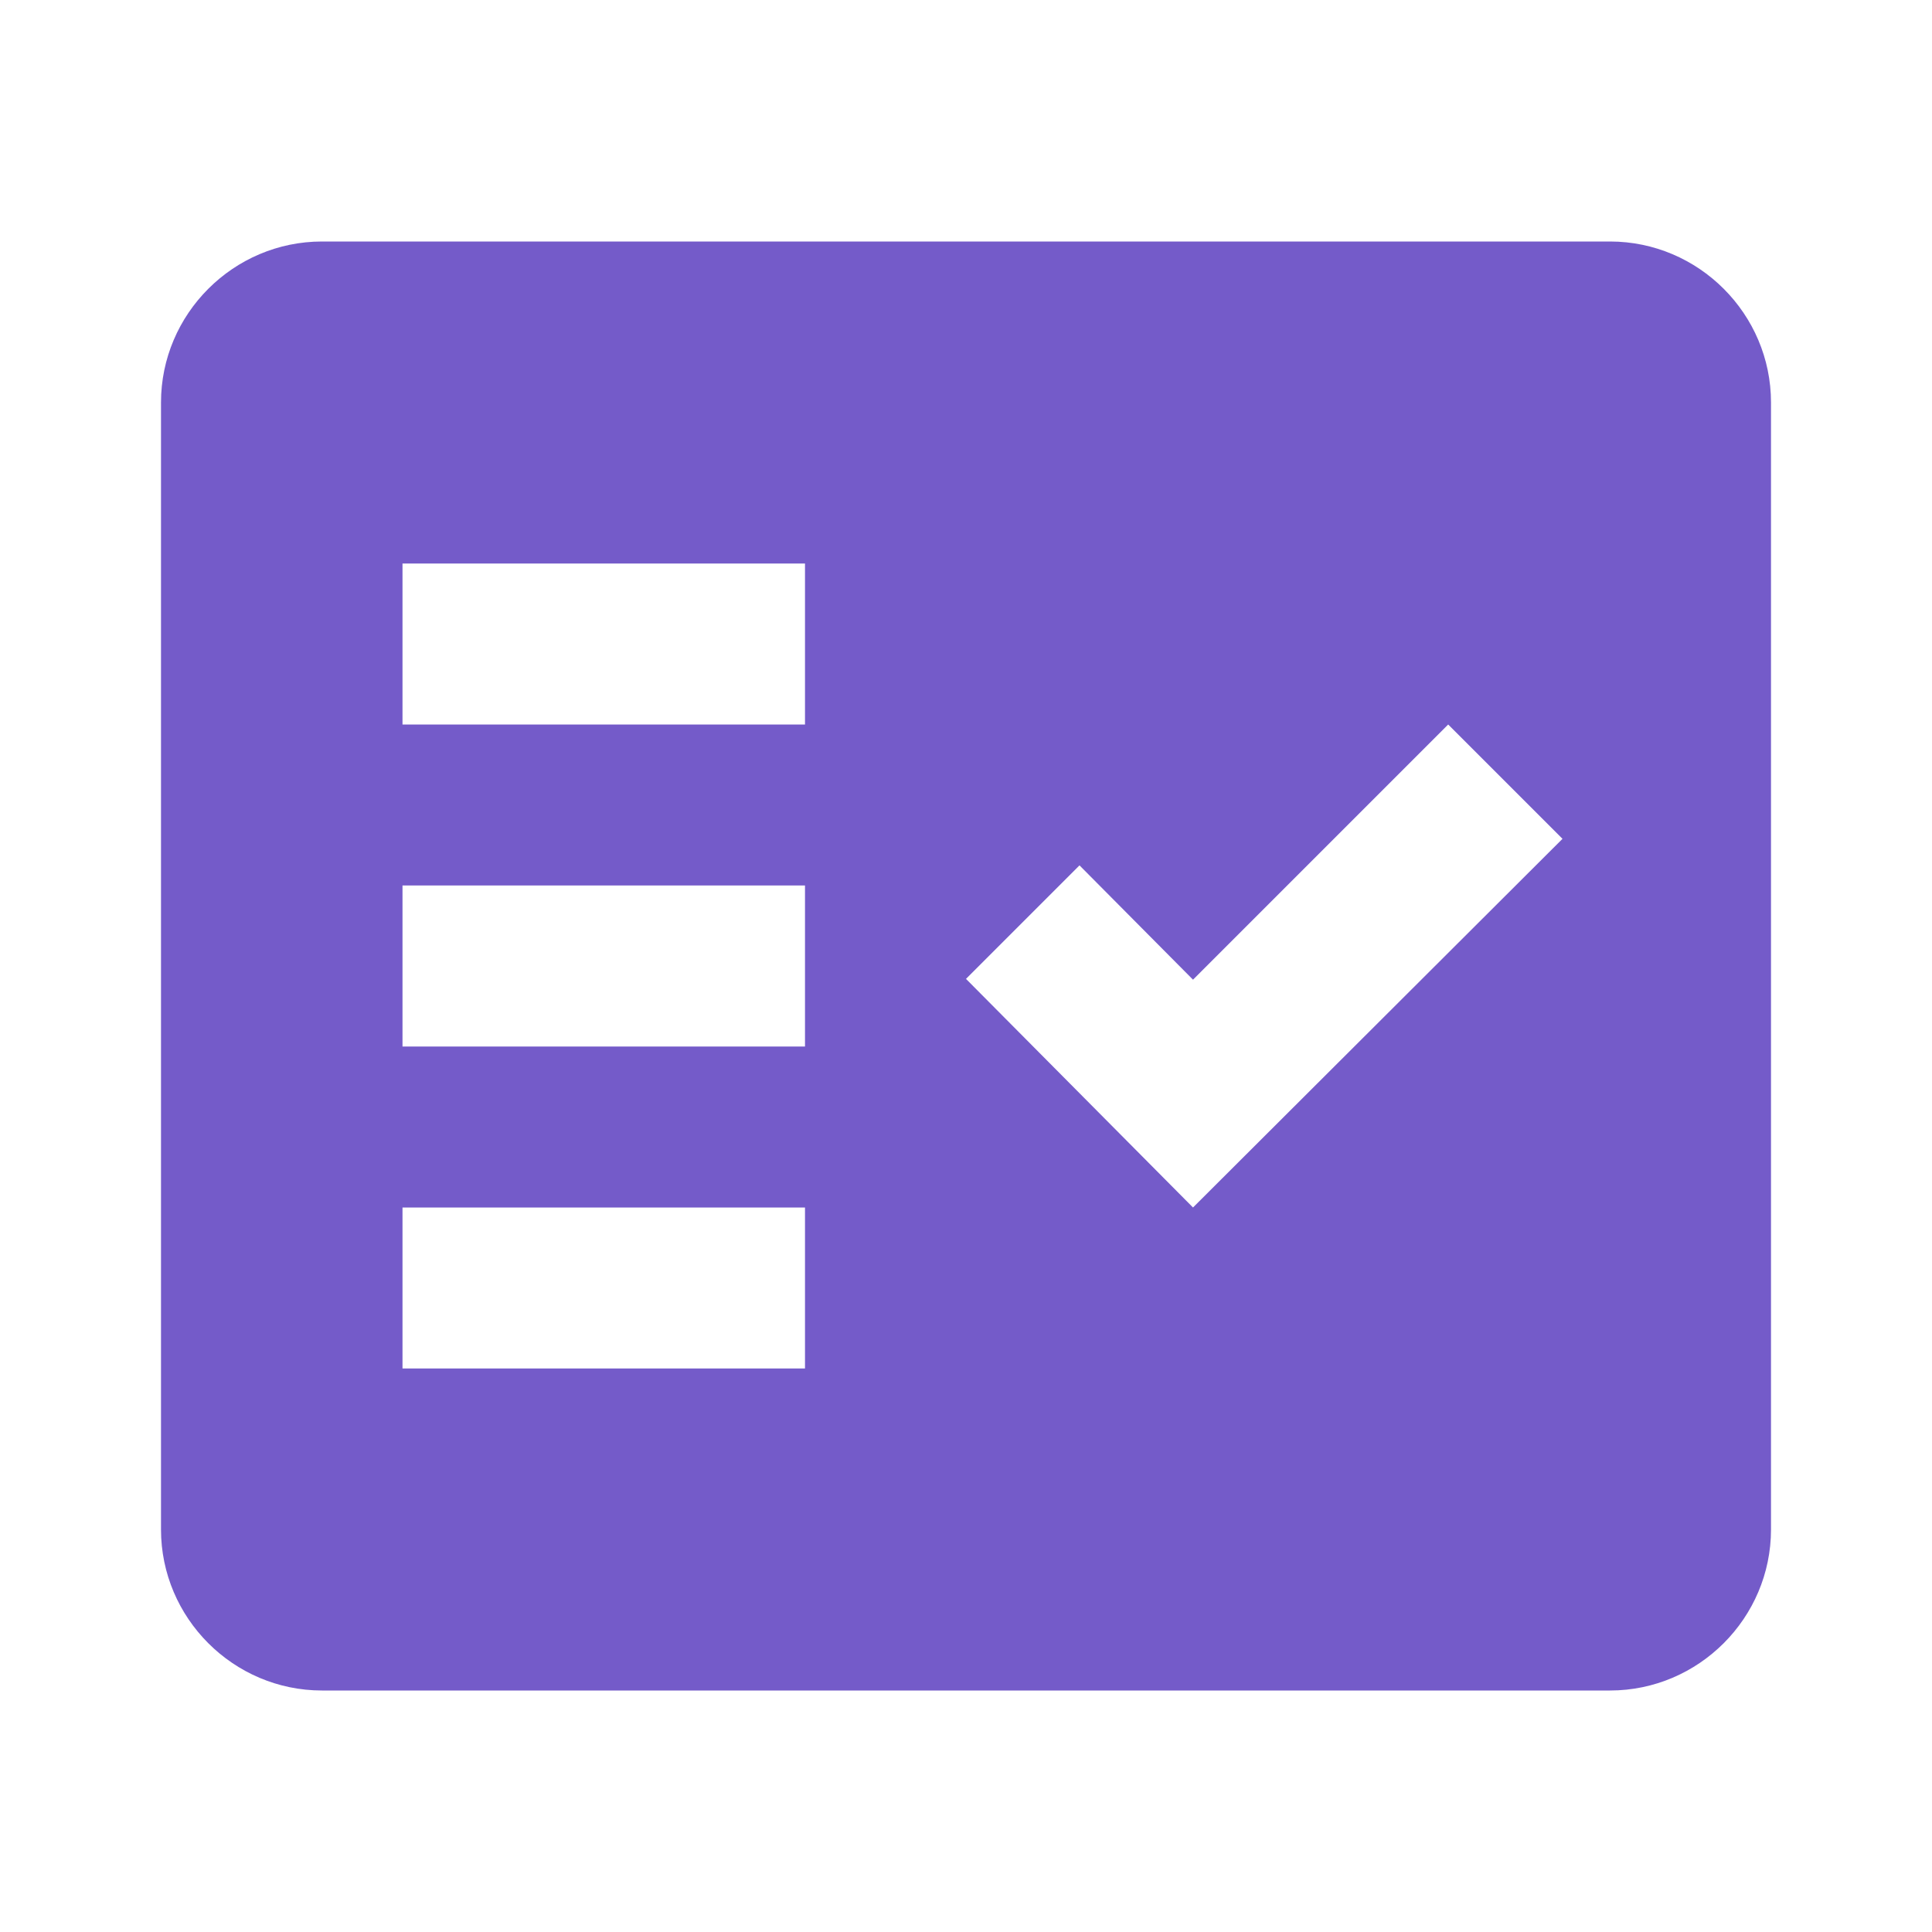<svg width="24" height="24" viewBox="0 0 24 24" fill="none" xmlns="http://www.w3.org/2000/svg">
<g id="Fact check" clip-path="url(#clip0_5191_21662)">
<g id="Group">
<g id="Group_2">
<path id="Vector" fill-rule="evenodd" clip-rule="evenodd" d="M20 3H4C2.9 3 2 3.9 2 5V19C2 20.1 2.9 21 4 21H20C21.1 21 22 20.1 22 19V5C22 3.9 21.1 3 20 3ZM10 17H5V15H10V17ZM10 13H5V11H10V13ZM10 9H5V7H10V9ZM14.82 15L12 12.16L13.41 10.75L14.82 12.17L17.99 9L19.41 10.42L14.82 15Z" fill="#745BC9"/>
</g>
</g>
</g>
<defs>
<clipPath id="clip0_5191_21662">
<rect width="24" height="24" fill="white"/>
</clipPath>
</defs>
</svg>
